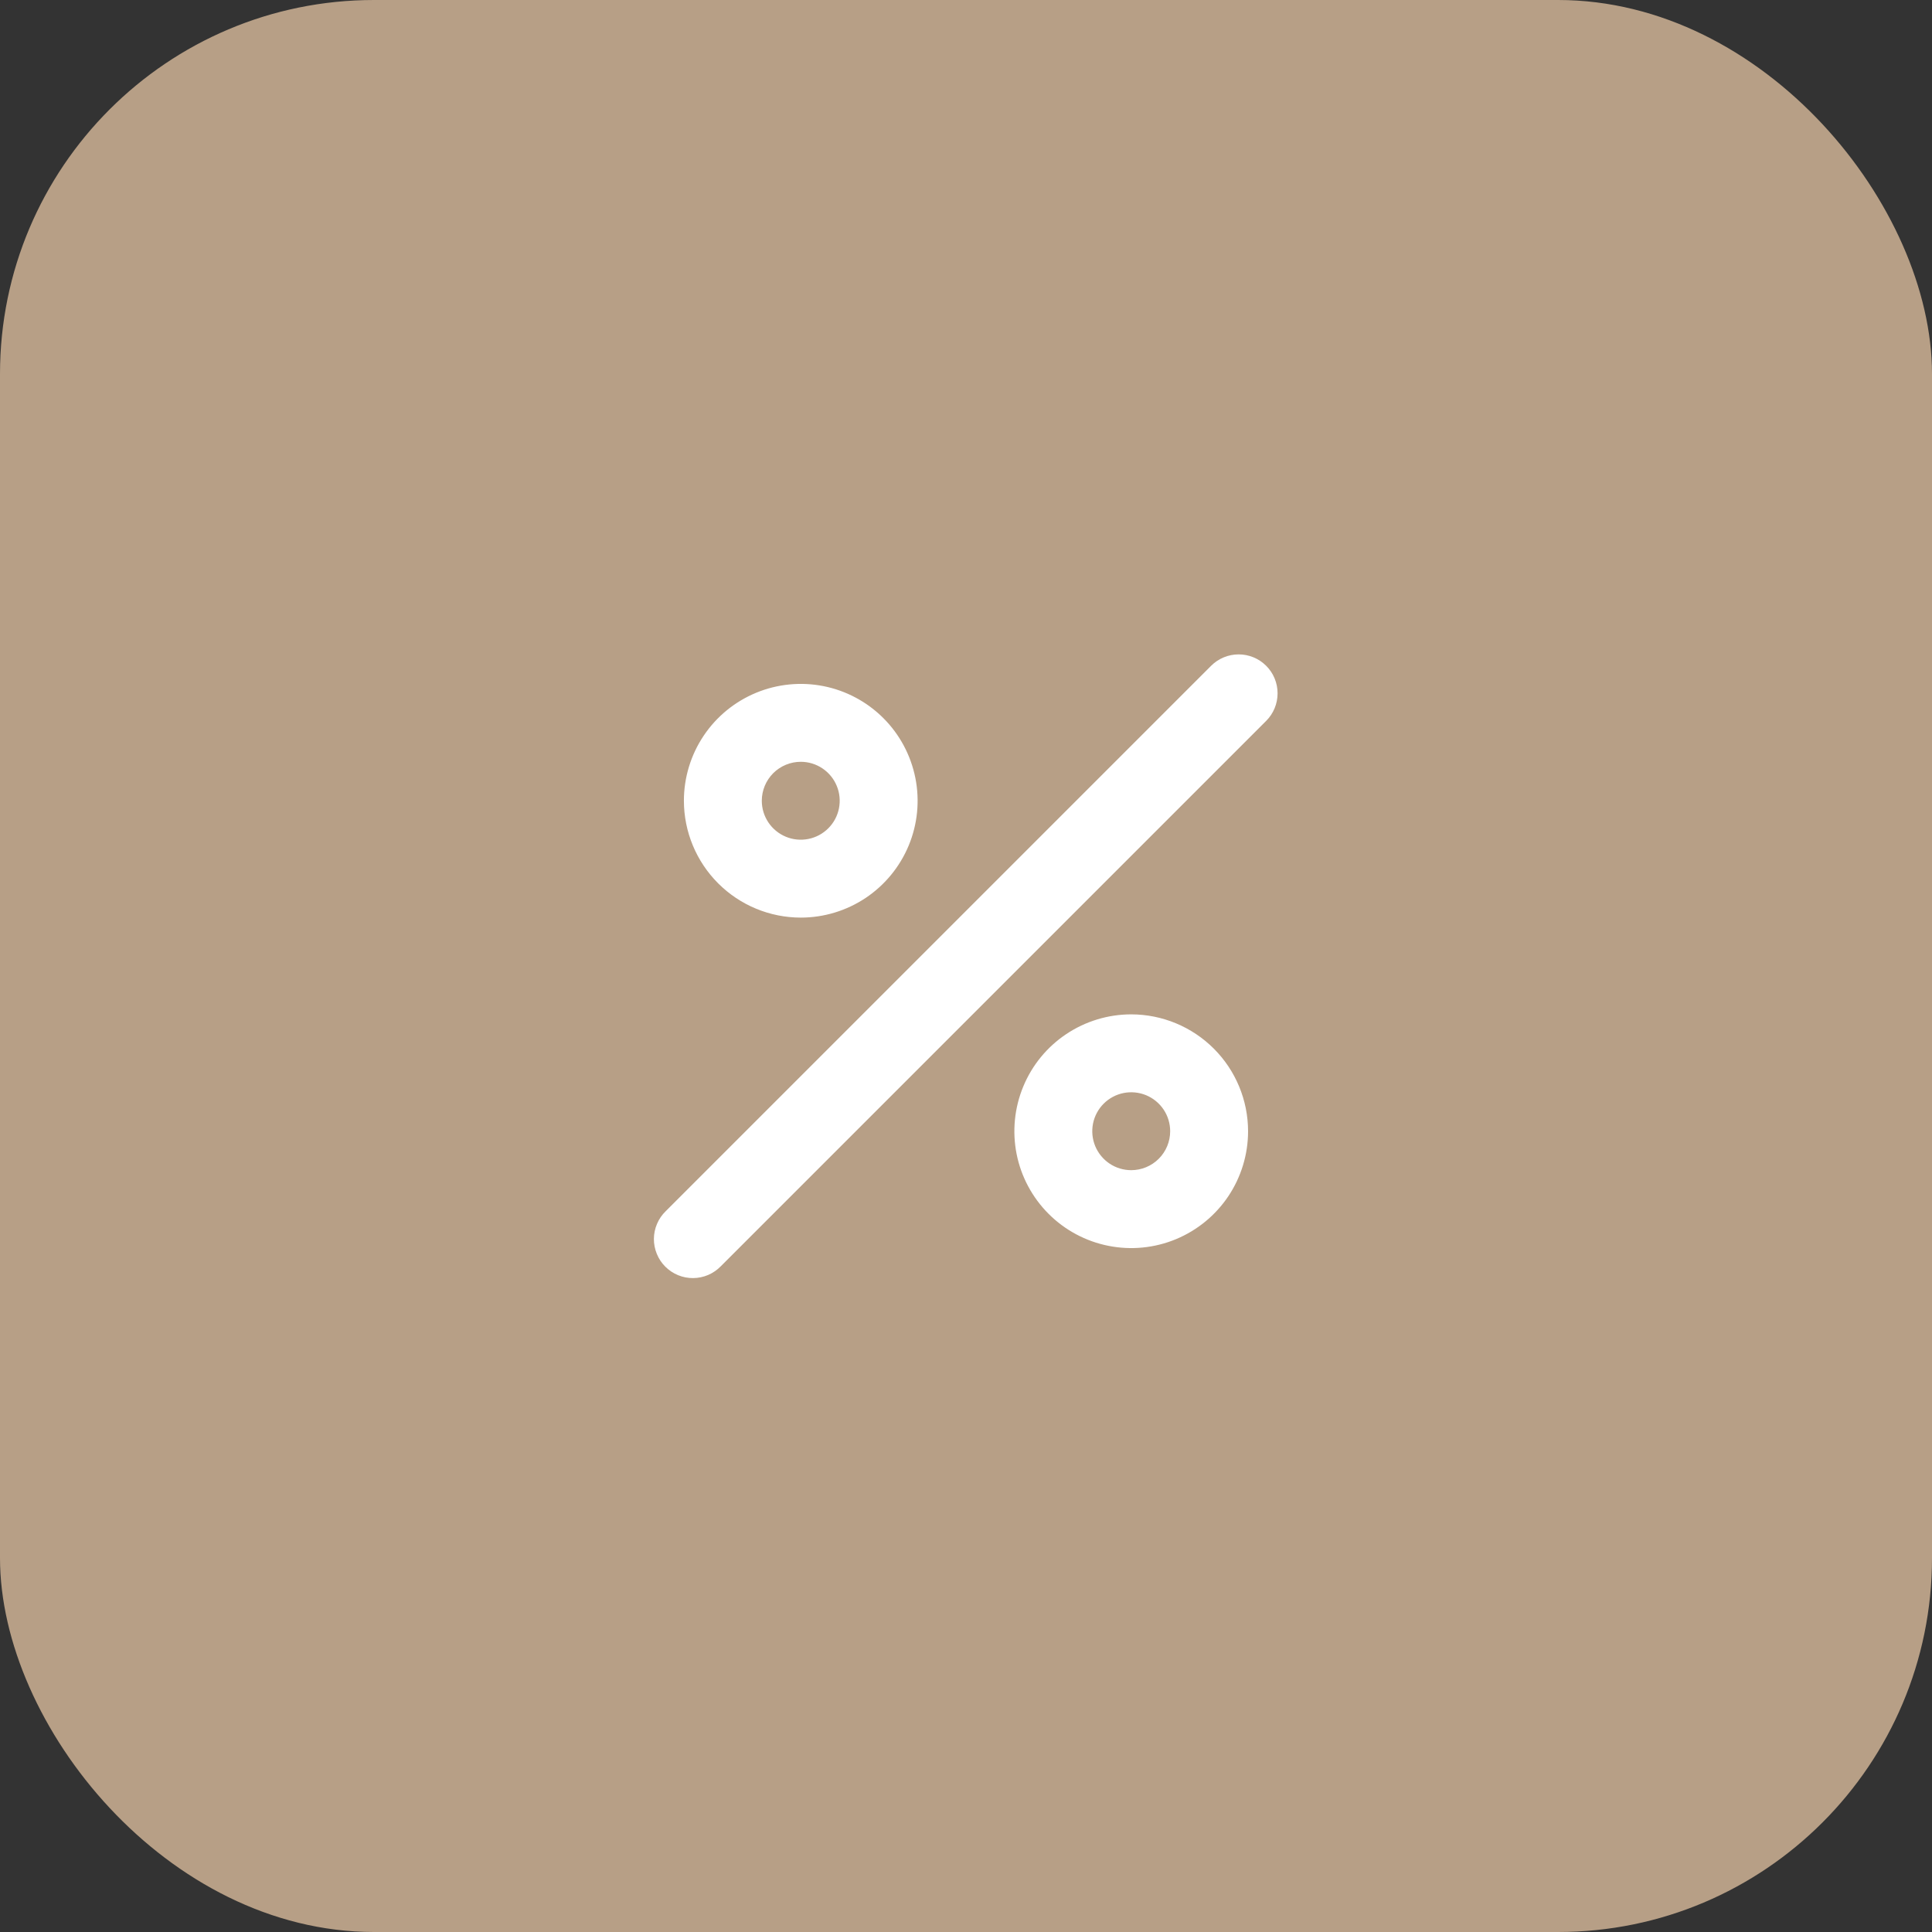 <?xml version="1.0" encoding="UTF-8"?> <svg xmlns="http://www.w3.org/2000/svg" width="62" height="62" viewBox="0 0 62 62" fill="none"><rect x="0" y="0" width="62" height="62" fill="#333333" stroke="none"/><rect width="62" height="62" rx="12" fill="#B79F86"></rect><path d="M25.697 29.447C26.439 29.447 27.164 29.227 27.781 28.815C28.397 28.403 28.878 27.817 29.162 27.132C29.446 26.447 29.52 25.693 29.375 24.966C29.23 24.238 28.873 23.57 28.349 23.046C27.824 22.521 27.156 22.164 26.429 22.019C25.701 21.875 24.947 21.949 24.262 22.233C23.577 22.517 22.991 22.997 22.579 23.614C22.167 24.23 21.947 24.956 21.947 25.697C21.948 26.692 22.344 27.645 23.047 28.348C23.75 29.051 24.703 29.446 25.697 29.447ZM25.697 24.447C25.945 24.447 26.186 24.52 26.392 24.658C26.597 24.795 26.758 24.991 26.852 25.219C26.947 25.447 26.971 25.699 26.923 25.941C26.875 26.184 26.756 26.406 26.581 26.581C26.406 26.756 26.184 26.875 25.941 26.923C25.699 26.971 25.447 26.947 25.219 26.852C24.991 26.758 24.795 26.597 24.658 26.392C24.52 26.186 24.447 25.945 24.447 25.697C24.447 25.366 24.579 25.048 24.813 24.813C25.048 24.579 25.366 24.447 25.697 24.447ZM36.302 32.552C35.561 32.552 34.836 32.772 34.219 33.184C33.602 33.596 33.121 34.182 32.838 34.867C32.554 35.552 32.48 36.306 32.624 37.034C32.769 37.761 33.126 38.429 33.651 38.954C34.175 39.478 34.843 39.836 35.571 39.98C36.298 40.125 37.052 40.051 37.737 39.767C38.422 39.483 39.008 39.002 39.42 38.386C39.832 37.769 40.052 37.044 40.052 36.302C40.051 35.308 39.656 34.355 38.953 33.652C38.25 32.949 37.297 32.553 36.302 32.552ZM36.302 37.552C36.055 37.552 35.813 37.479 35.608 37.342C35.402 37.204 35.242 37.009 35.147 36.781C35.053 36.552 35.028 36.301 35.076 36.058C35.124 35.816 35.243 35.593 35.418 35.418C35.593 35.243 35.816 35.124 36.058 35.076C36.301 35.028 36.552 35.053 36.781 35.147C37.009 35.242 37.204 35.402 37.342 35.608C37.479 35.813 37.552 36.055 37.552 36.302C37.552 36.634 37.42 36.952 37.186 37.186C36.952 37.42 36.634 37.552 36.302 37.552ZM40.633 21.366C40.399 21.132 40.081 21 39.75 21C39.418 21 39.1 21.132 38.866 21.366L21.366 38.866C21.247 38.981 21.151 39.119 21.086 39.272C21.02 39.424 20.986 39.588 20.984 39.754C20.983 39.92 21.015 40.085 21.078 40.238C21.14 40.392 21.233 40.532 21.351 40.649C21.468 40.766 21.607 40.859 21.761 40.922C21.915 40.985 22.079 41.017 22.245 41.015C22.411 41.014 22.575 40.979 22.728 40.914C22.88 40.848 23.018 40.753 23.134 40.633L40.633 23.134C40.868 22.899 40.999 22.581 40.999 22.25C40.999 21.918 40.868 21.6 40.633 21.366Z" fill="white"></path></svg> 